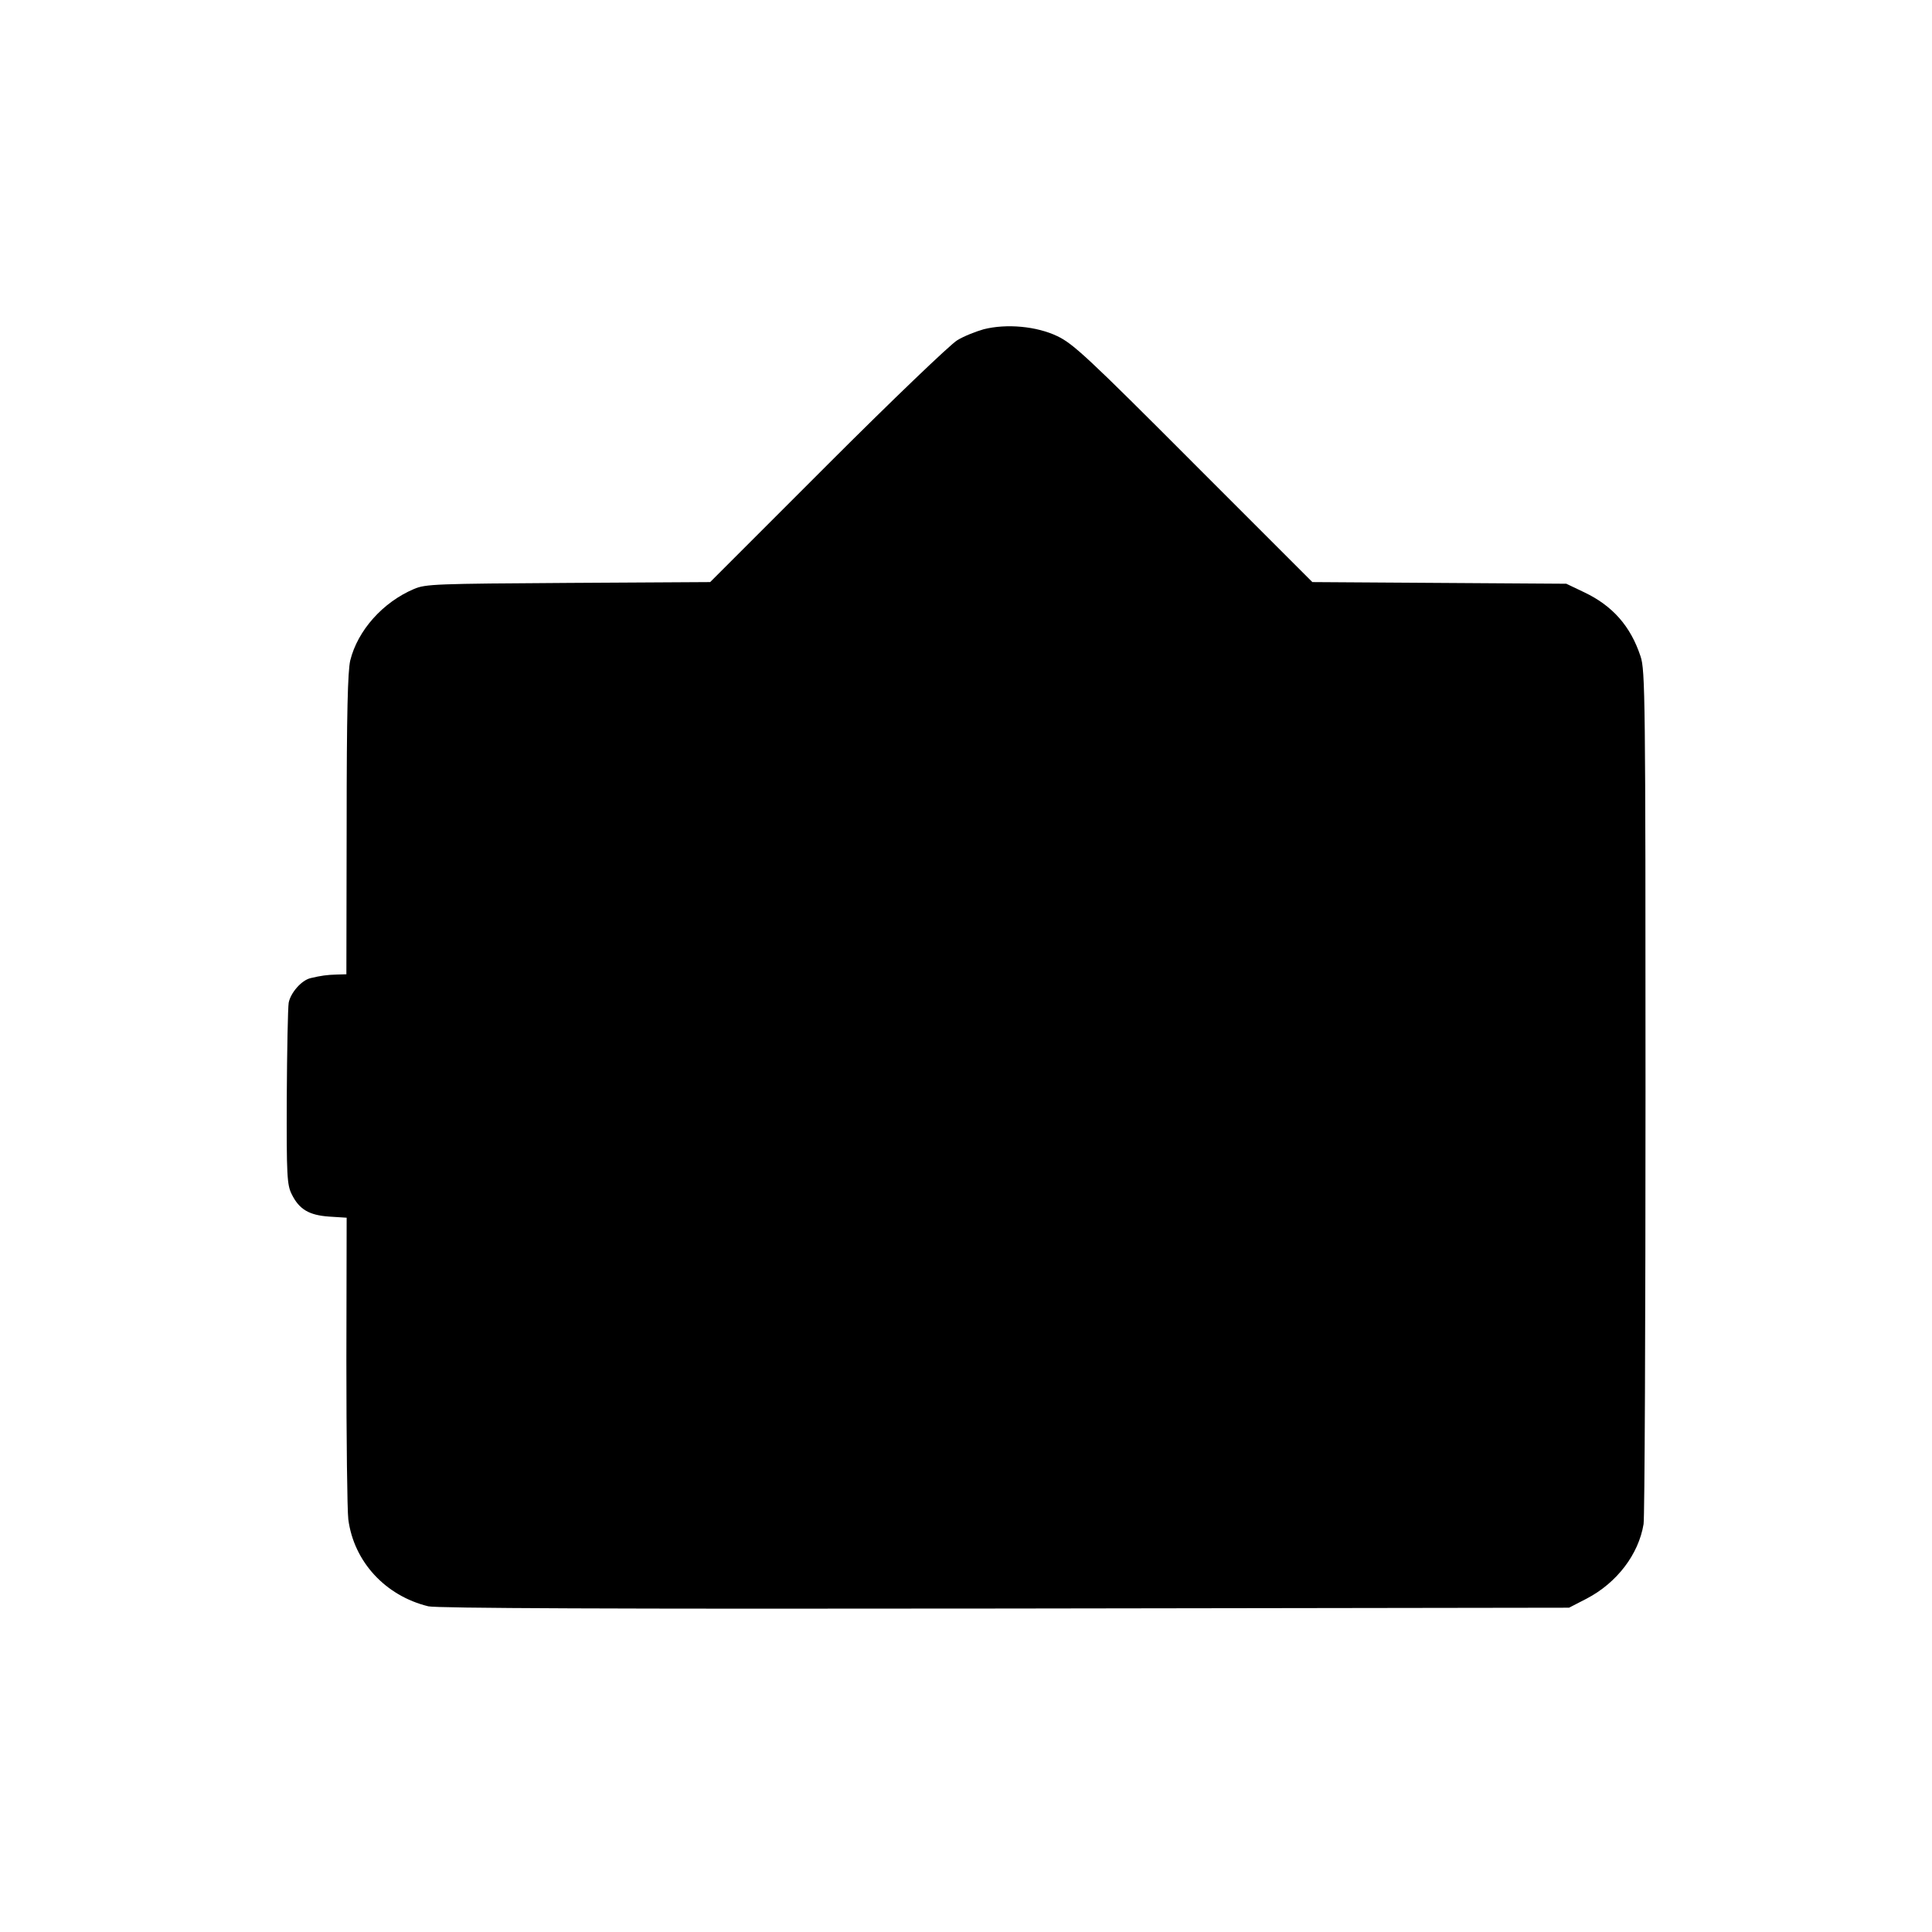 <?xml version="1.0" standalone="no"?>
<!DOCTYPE svg PUBLIC "-//W3C//DTD SVG 20010904//EN"
 "http://www.w3.org/TR/2001/REC-SVG-20010904/DTD/svg10.dtd">
<svg version="1.0" xmlns="http://www.w3.org/2000/svg"
 width="700pt" height="700pt" viewBox="0 0 700 700"
 preserveAspectRatio="xMidYMid meet">
<g transform="translate(0,700) scale(0.1,-0.1)"
fill="#000000" stroke="none">
<path d="M3564 5807 c-28 -8 -72 -25 -96 -40 -25 -15 -234 -215 -470 -451
l-425 -425 -514 -3 c-480 -3 -517 -4 -559 -22 -113 -48 -204 -150 -231 -259
-9 -39 -13 -189 -13 -594 l-1 -543 -35 -1 c-36 -1 -57 -4 -95 -13 -33 -8 -72
-53 -79 -89 -3 -18 -6 -173 -7 -344 -1 -285 1 -316 18 -350 27 -55 63 -76 136
-81 l63 -4 -1 -517 c0 -284 3 -543 7 -576 20 -153 134 -277 290 -315 30 -7
660 -10 2088 -8 l2045 3 64 33 c109 57 188 160 206 270 4 24 7 729 7 1567 0
1426 -1 1527 -18 1577 -36 109 -101 183 -204 232 l-65 31 -460 3 -460 3 -430
430 c-381 382 -437 434 -494 461 -75 36 -184 46 -267 25z"/>
</g>
</svg>
